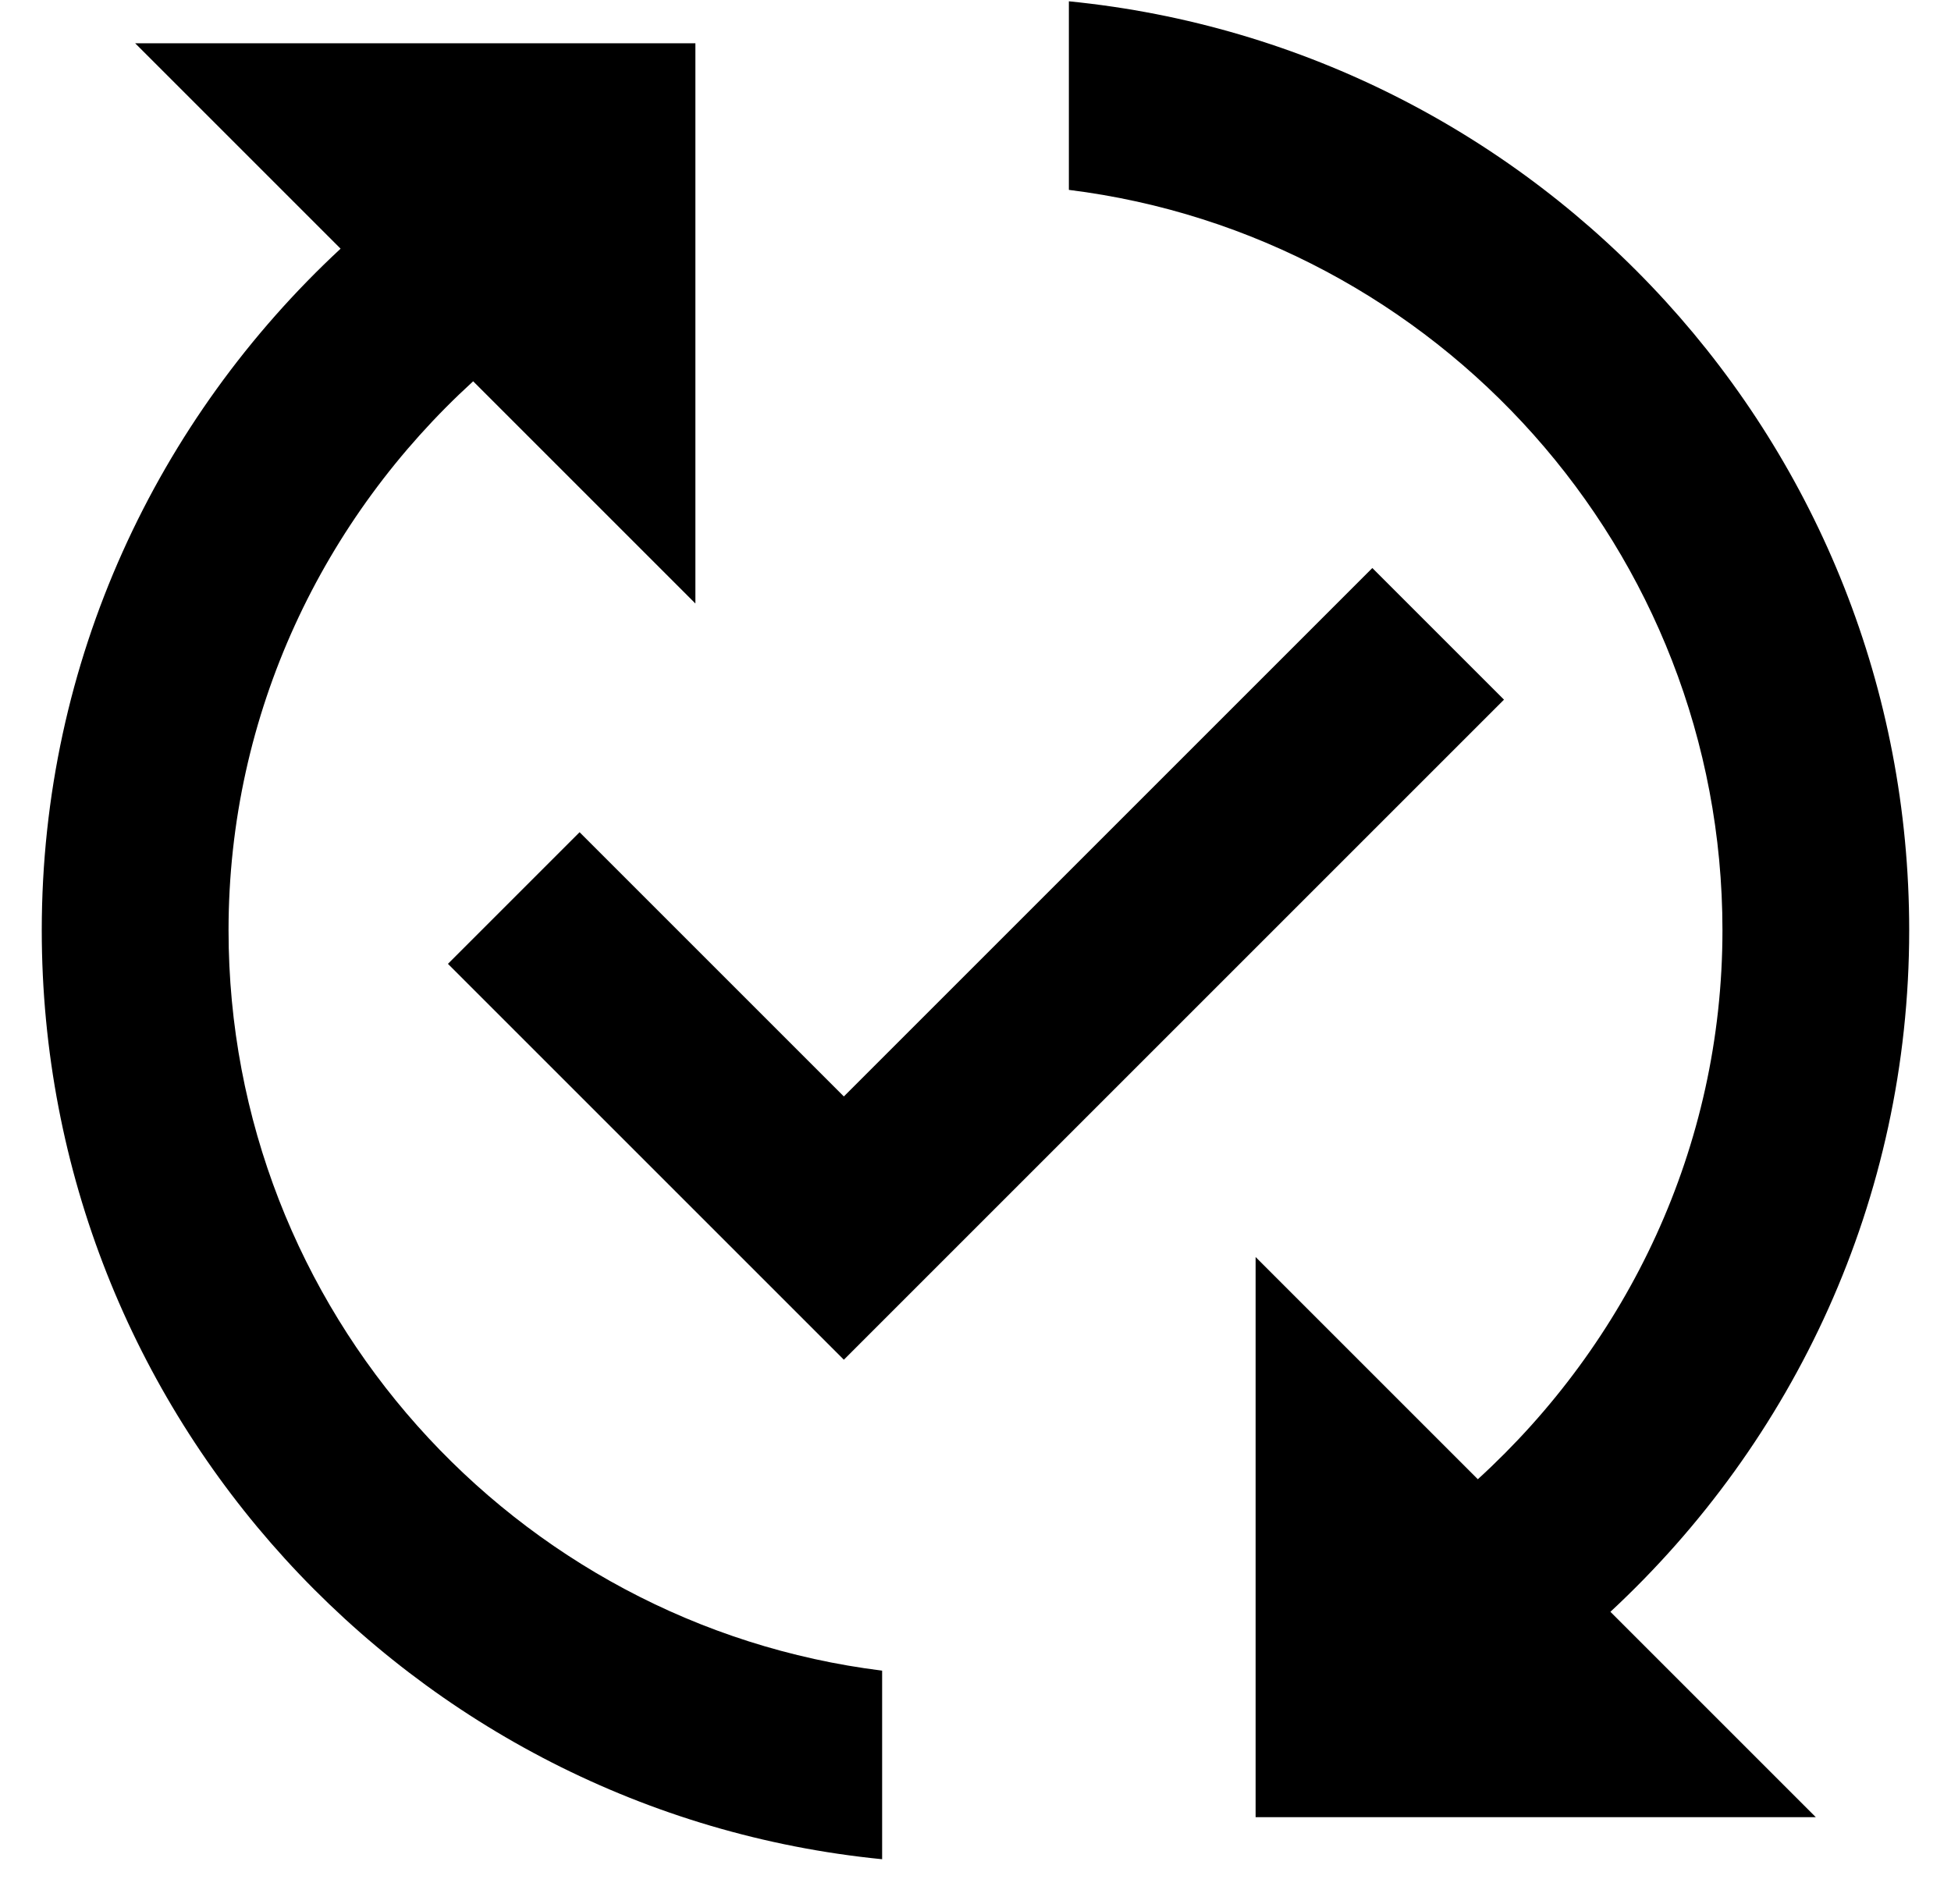 <svg width="42" height="41" viewBox="0 0 42 41" fill="none"
                            xmlns="http://www.w3.org/2000/svg">
                            <path
                                d="M32.377 15.063L18.166 29.274L9.643 20.751L12.477 17.917L18.166 23.606L29.543 12.229L32.377 15.063ZM4.92 20.028C4.92 15.344 6.97 11.143 10.186 8.209L14.97 12.993V0.932H2.91L7.332 5.354C3.392 9.013 0.899 14.219 0.899 20.028C0.899 30.46 8.839 39.023 18.99 40.028V35.968C11.07 34.983 4.92 28.209 4.92 20.028ZM41.1 20.028C41.1 9.596 33.161 1.033 23.01 0.028V4.088C30.93 5.073 37.08 11.847 37.08 20.028C37.08 24.711 35.03 28.912 31.814 31.847L27.03 27.063V39.123H39.09L34.668 34.701C38.608 31.043 41.1 25.837 41.1 20.028Z"
                                fill="black" />
                        </svg>